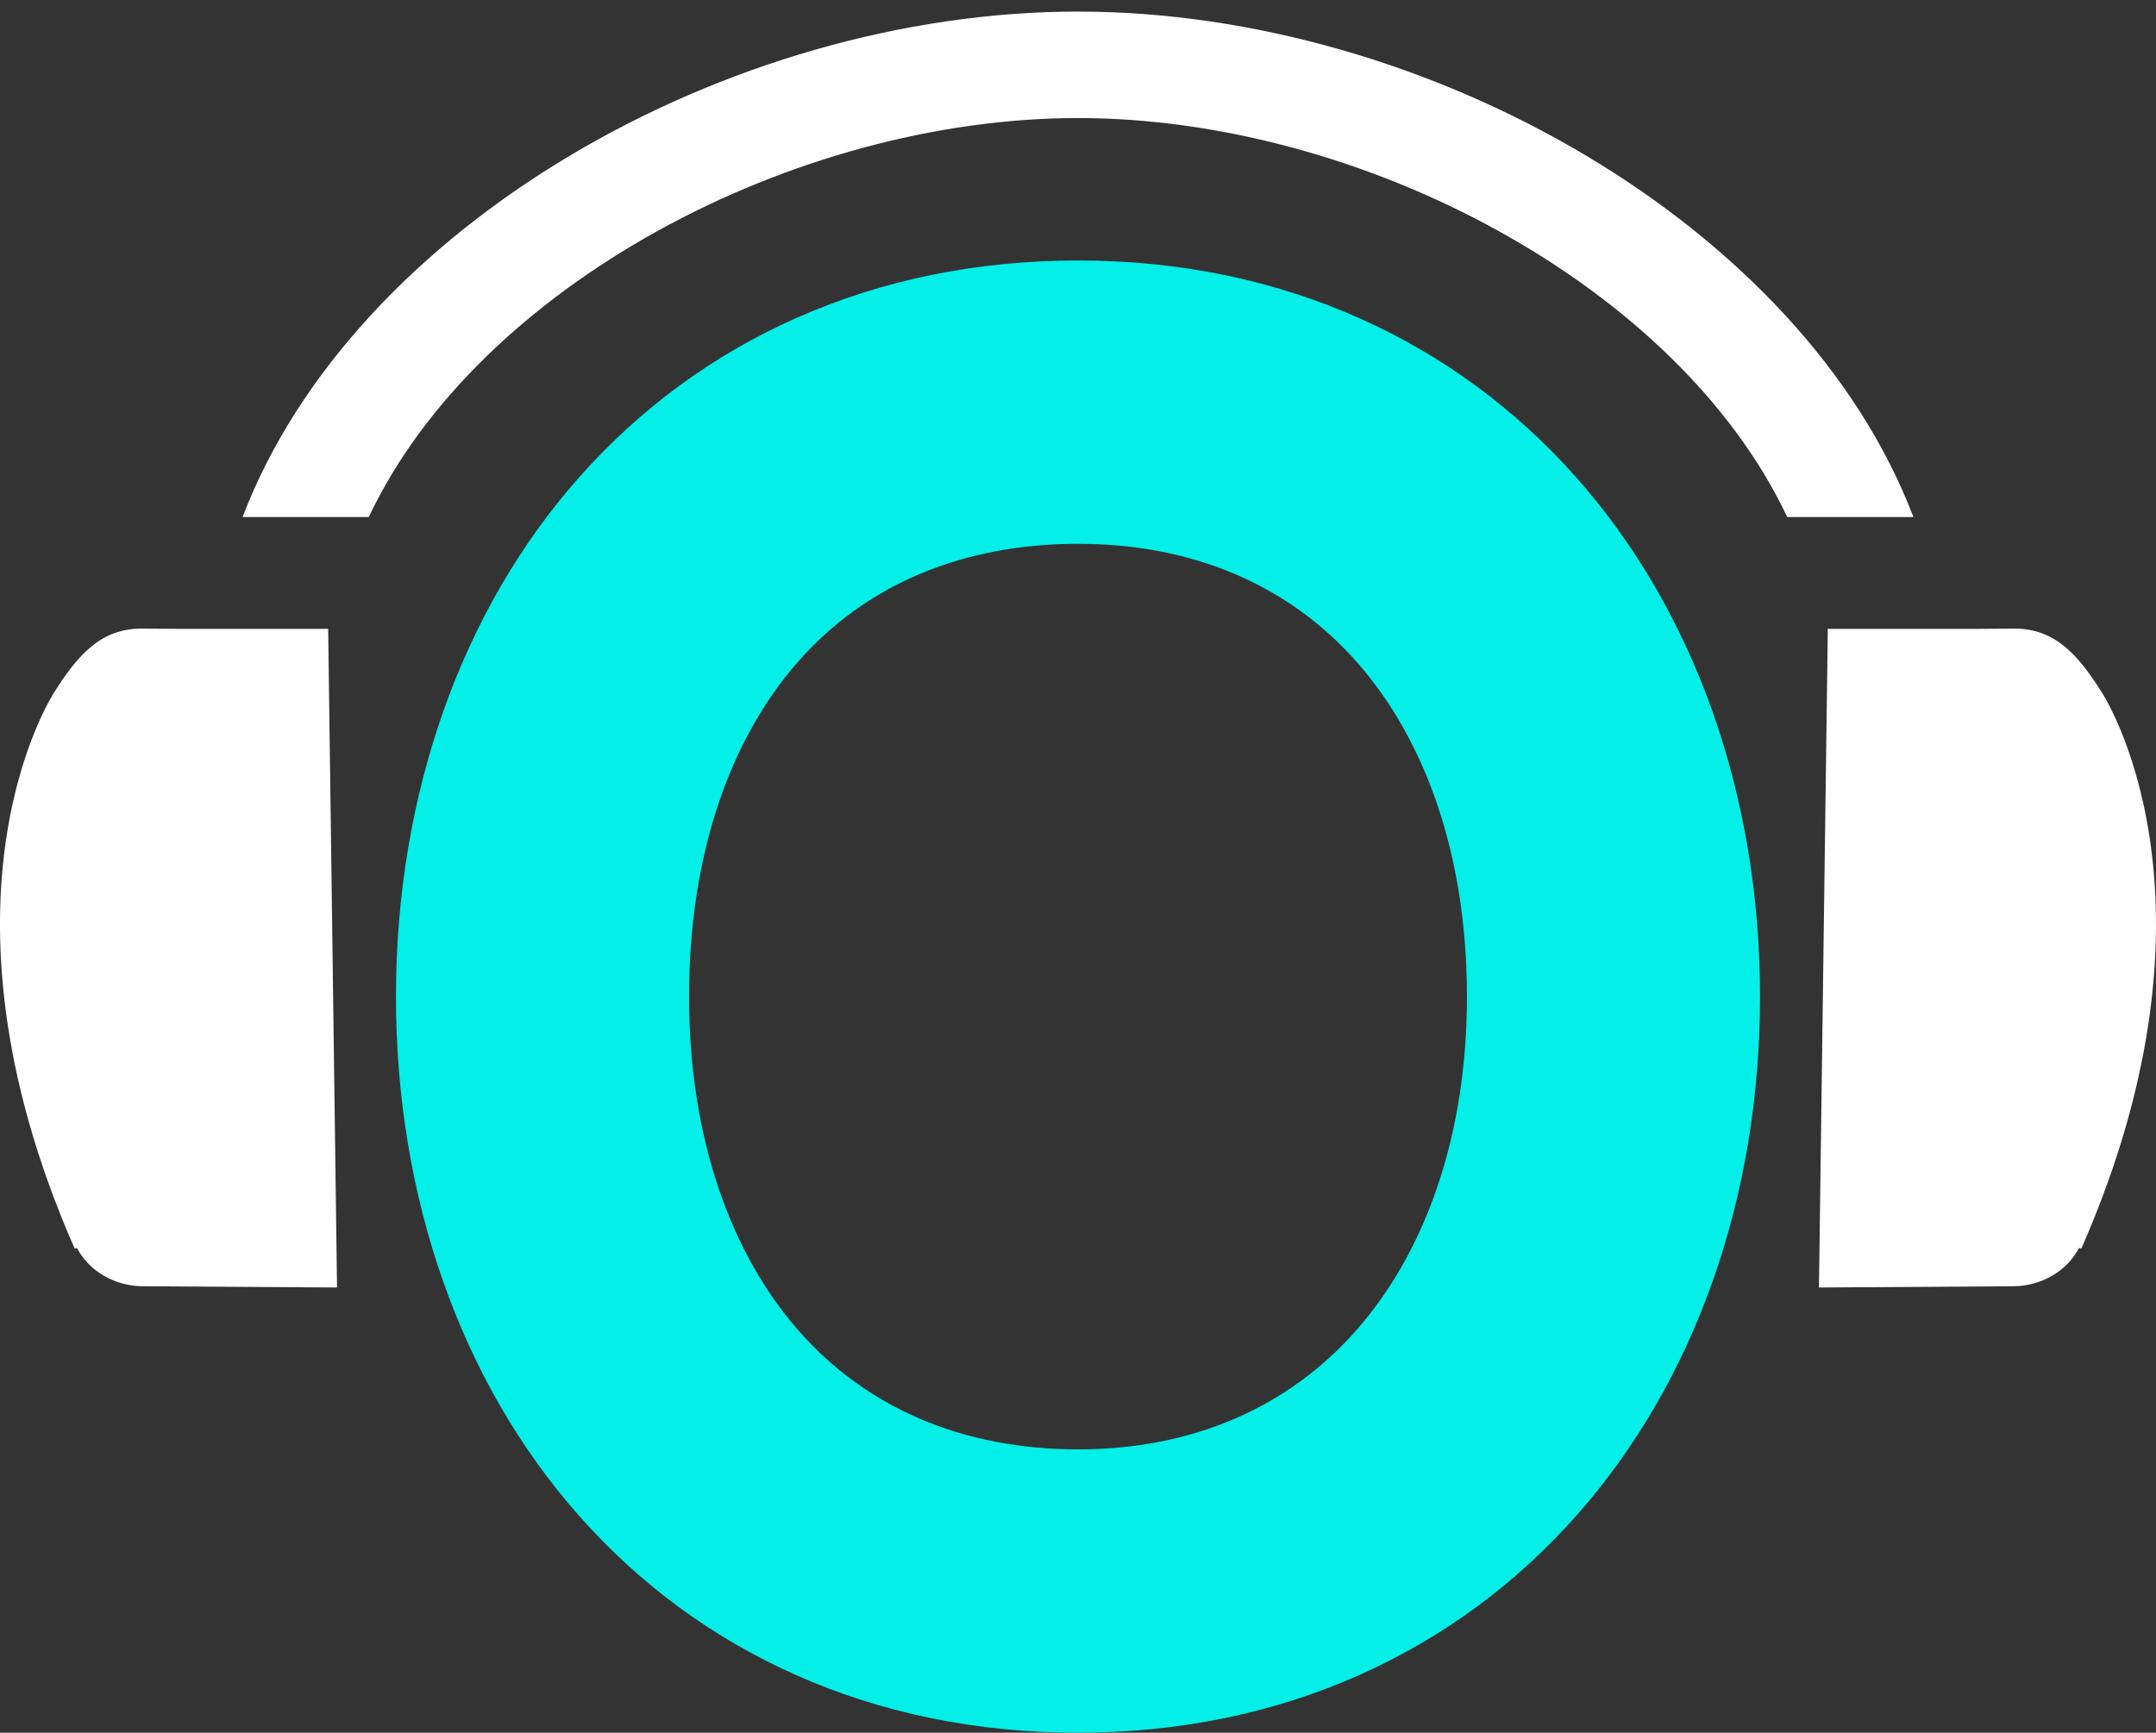 <?xml version="1.0" encoding="UTF-8"?><svg id="b" xmlns="http://www.w3.org/2000/svg" viewBox="0 0 669.992 538.585"><rect x="0" y="0" width="669.992" height="538.585" fill="#333333" stroke="none"/><g id="c"><path d="M422.42,98.901c-26.727-11.903-56.14-17.938-87.424-17.938-31.42,0-60.917,6.034-87.669,17.935-25.796,11.476-48.455,28.114-67.349,49.455-36.71,41.467-56.928,98.794-56.928,161.422,0,62.627,20.218,119.954,56.928,161.42,18.894,21.342,41.553,37.98,67.349,49.455,26.752,11.901,56.249,17.936,87.669,17.936,31.284,0,60.697-6.035,87.424-17.939,25.77-11.478,48.431-28.109,67.352-49.433,36.867-41.548,57.17-98.882,57.17-161.438,0-62.558-20.303-119.892-57.17-161.439-18.921-21.324-41.581-37.956-67.352-49.434ZM455.859,309.774c0,21.499-3.16,41.586-9.392,59.702-5.815,16.903-14.154,31.634-24.785,43.78-21.335,24.374-51.311,37.258-86.687,37.258-35.78,0-65.884-12.852-87.057-37.165-10.524-12.087-18.777-26.792-24.526-43.702-6.157-18.116-9.279-38.261-9.279-59.873,0-21.905,3.126-42.232,9.291-60.417,5.727-16.888,13.95-31.533,24.444-43.529,21.056-24.071,51.184-36.795,87.127-36.795,35.54,0,65.54,12.756,86.757,36.887,10.6,12.057,18.91,26.729,24.702,43.608,6.24,18.184,9.404,38.453,9.404,60.246Z" style="fill:#03efe8;"/><path d="M334.434,43.697c.014,0,.028-.001.042-.001.147,0,.017 0-.042.001Z" style="fill:red;"/><path d="M102.038,195.478l-47.229-.009-10.75-.068c-12.365-.078-19.673,7.774-27.211,19.802,0,0-41.854,63.205,6.37,172.939l.713-.232c3.548,6.945,11.413,11.85,20.499,11.907l60.306.379-2.748-204.431c.014-.096.034-.191.048-.287Z" style="fill:#fff;"/><path d="M653.143,215.202c-7.538-12.028-14.846-19.879-27.211-19.802l-10.75.068-47.228.009c.014.096.034.191.048.287l-2.748,204.431,60.306-.379c9.087-.057,16.951-4.962,20.499-11.907l.713.232c48.224-109.734,6.37-172.939,6.37-172.939Z" style="fill:#fff;"/><path d="M335.005,3.599h-.019c-108.951.031-225.154,66.768-259.599,157.109h39.22c33.891-71.848,132.026-123.986,220.38-124.016v.001c.007-.001.01-.001.009-.001s.003,0,.009.001v-.001c88.353.03,186.489,52.168,220.38,124.016h39.22C560.16,70.367,443.957,3.63,335.005,3.599Z" style="fill:#fff;"/></g></svg>